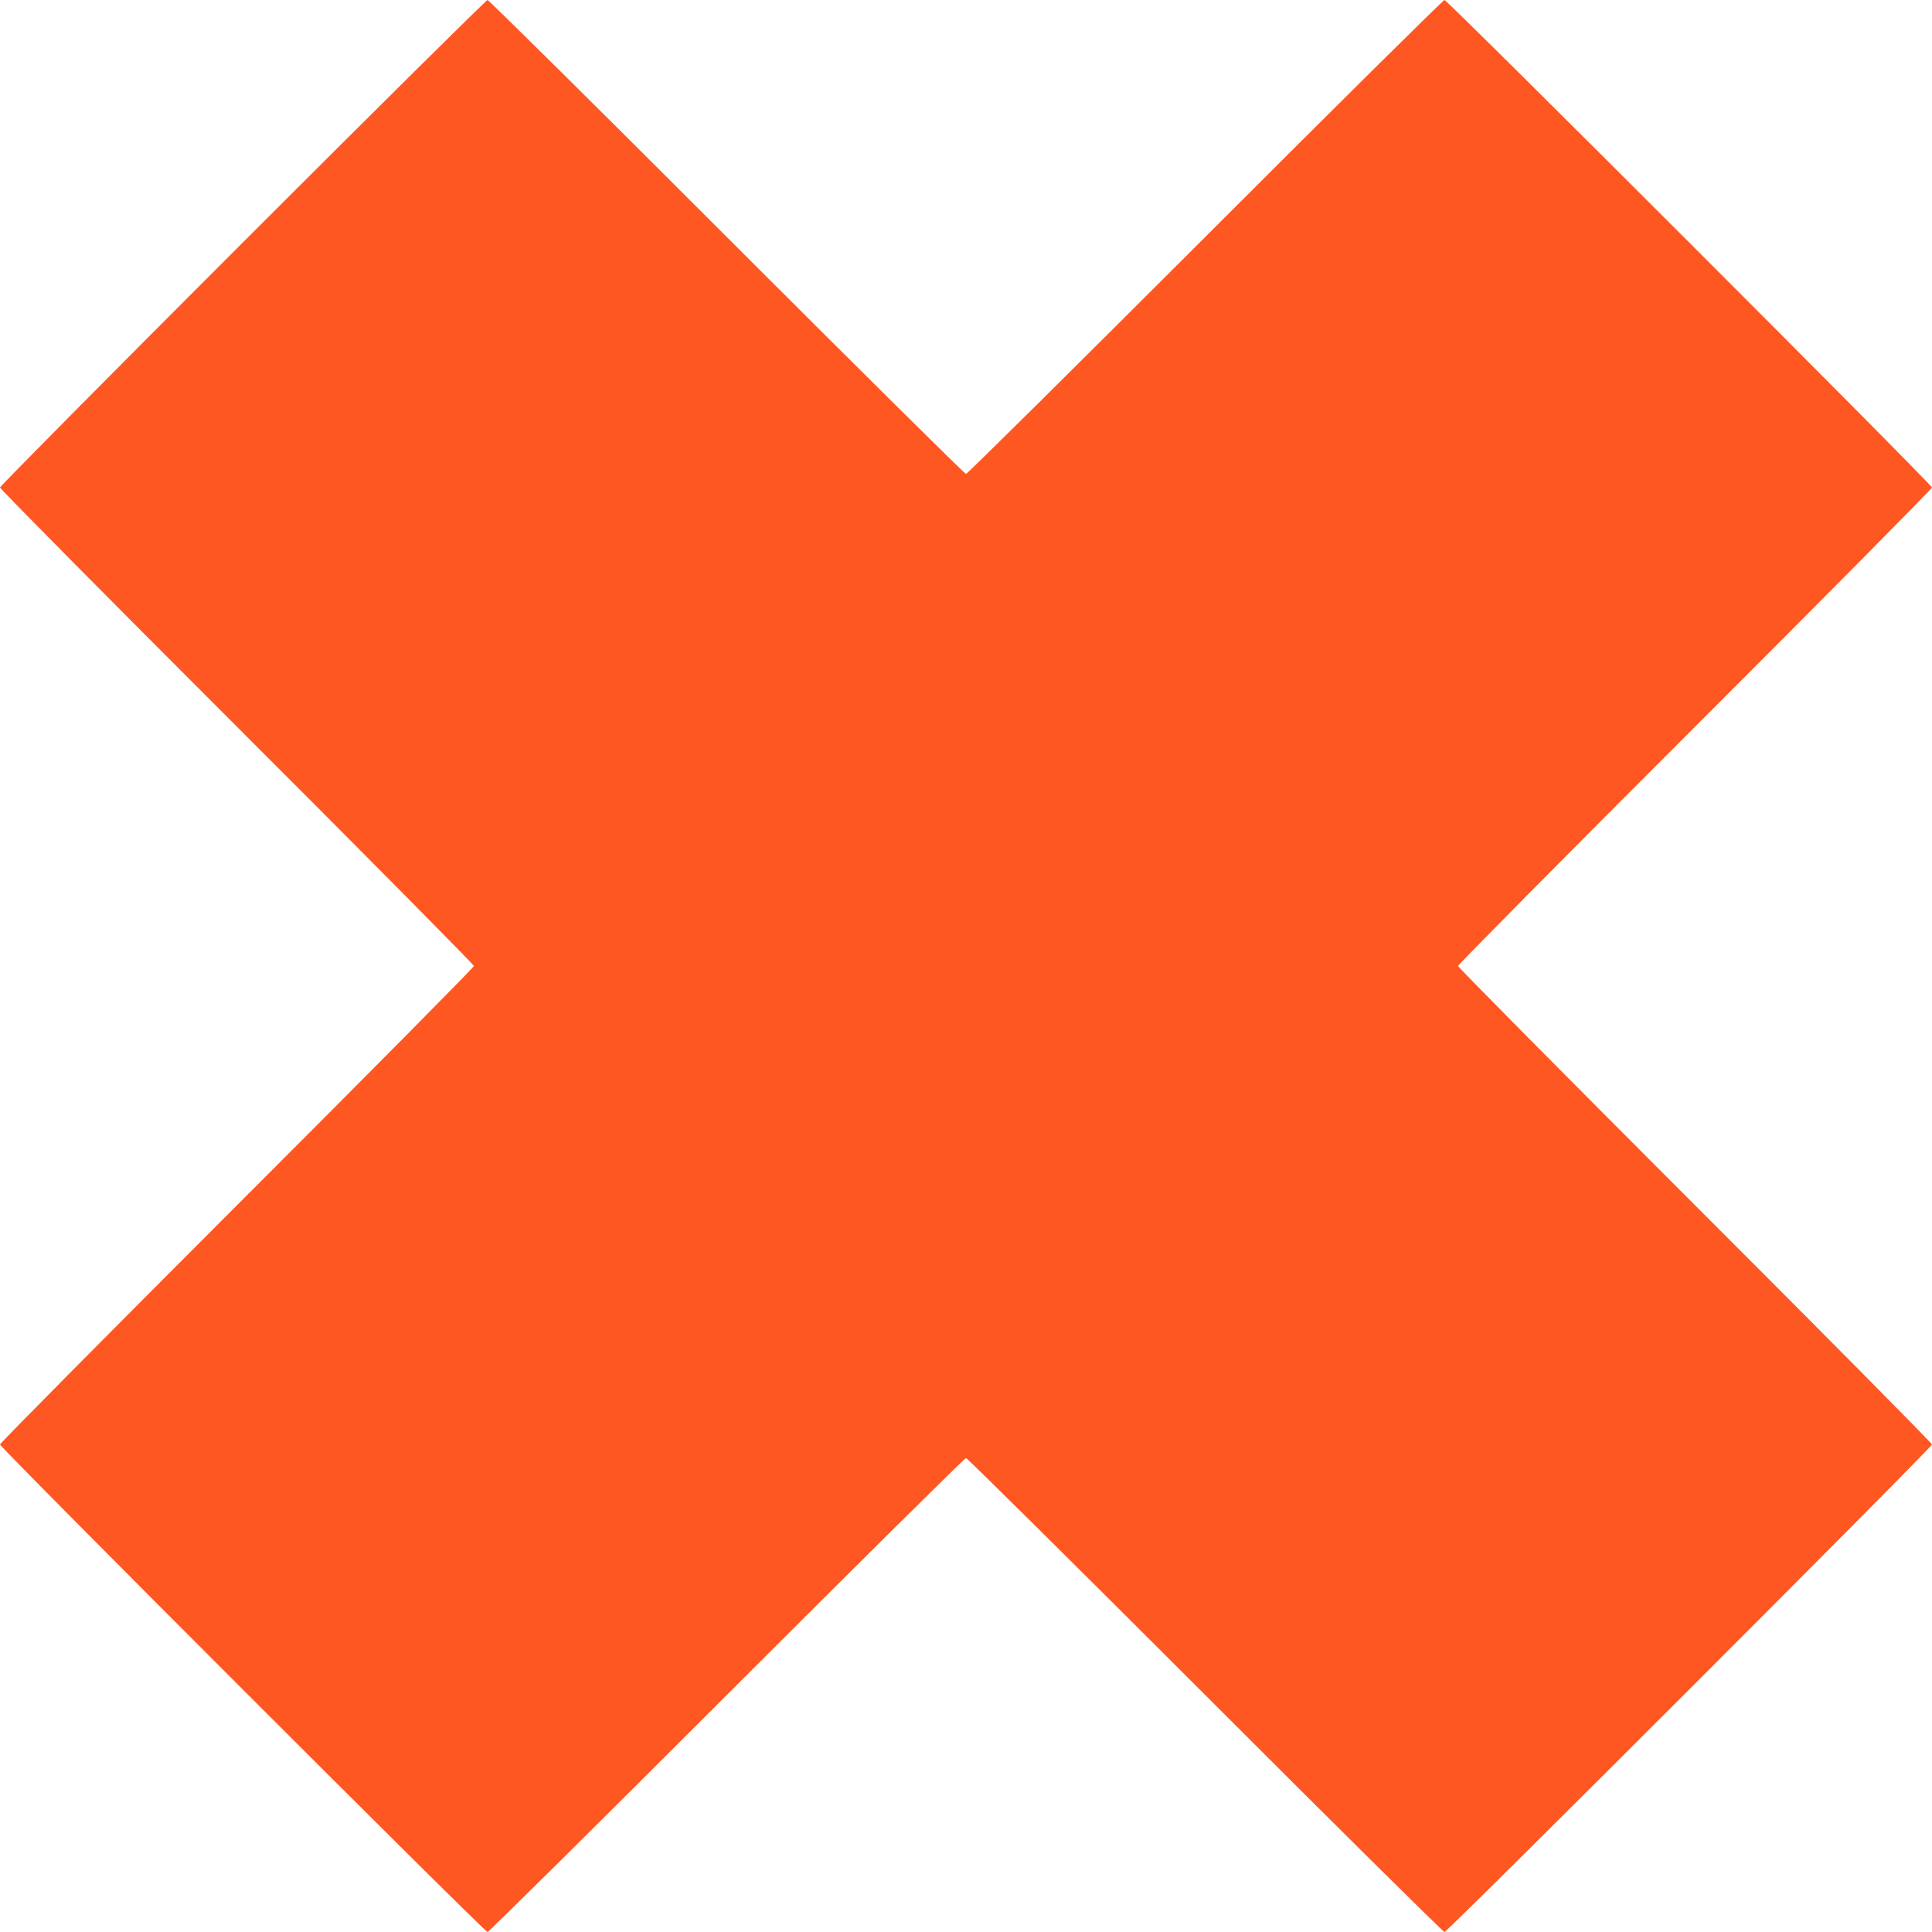 <?xml version="1.0" standalone="no"?>
<!DOCTYPE svg PUBLIC "-//W3C//DTD SVG 20010904//EN"
 "http://www.w3.org/TR/2001/REC-SVG-20010904/DTD/svg10.dtd">
<svg version="1.0" xmlns="http://www.w3.org/2000/svg"
 width="1280pt" height="1280pt" viewBox="0 0 1280 1280"
 preserveAspectRatio="xMidYMid meet">
<g transform="translate(0,1280) scale(0.1,-0.1)"
fill="#ff5722" stroke="none">
<path d="M1607 11192 c-884 -884 -1607 -1614 -1607 -1622 0 -8 706 -722 1570
-1585 864 -863 1570 -1577 1570 -1585 0 -8 -706 -722 -1570 -1585 -863 -863
-1570 -1577 -1570 -1585 0 -20 3210 -3230 3230 -3230 8 0 722 706 1585 1570
863 863 1577 1570 1585 1570 8 0 722 -707 1585 -1570 863 -864 1577 -1570
1585 -1570 20 0 3230 3210 3230 3230 0 8 -706 722 -1570 1585 -863 863 -1570
1577 -1570 1585 0 8 706 722 1570 1585 864 863 1570 1577 1570 1585 0 20
-3210 3230 -3230 3230 -8 0 -722 -706 -1585 -1570 -863 -863 -1577 -1570
-1585 -1570 -8 0 -722 707 -1585 1570 -863 864 -1577 1570 -1585 1570 -8 0
-738 -723 -1623 -1608z"/>
</g>
</svg>
